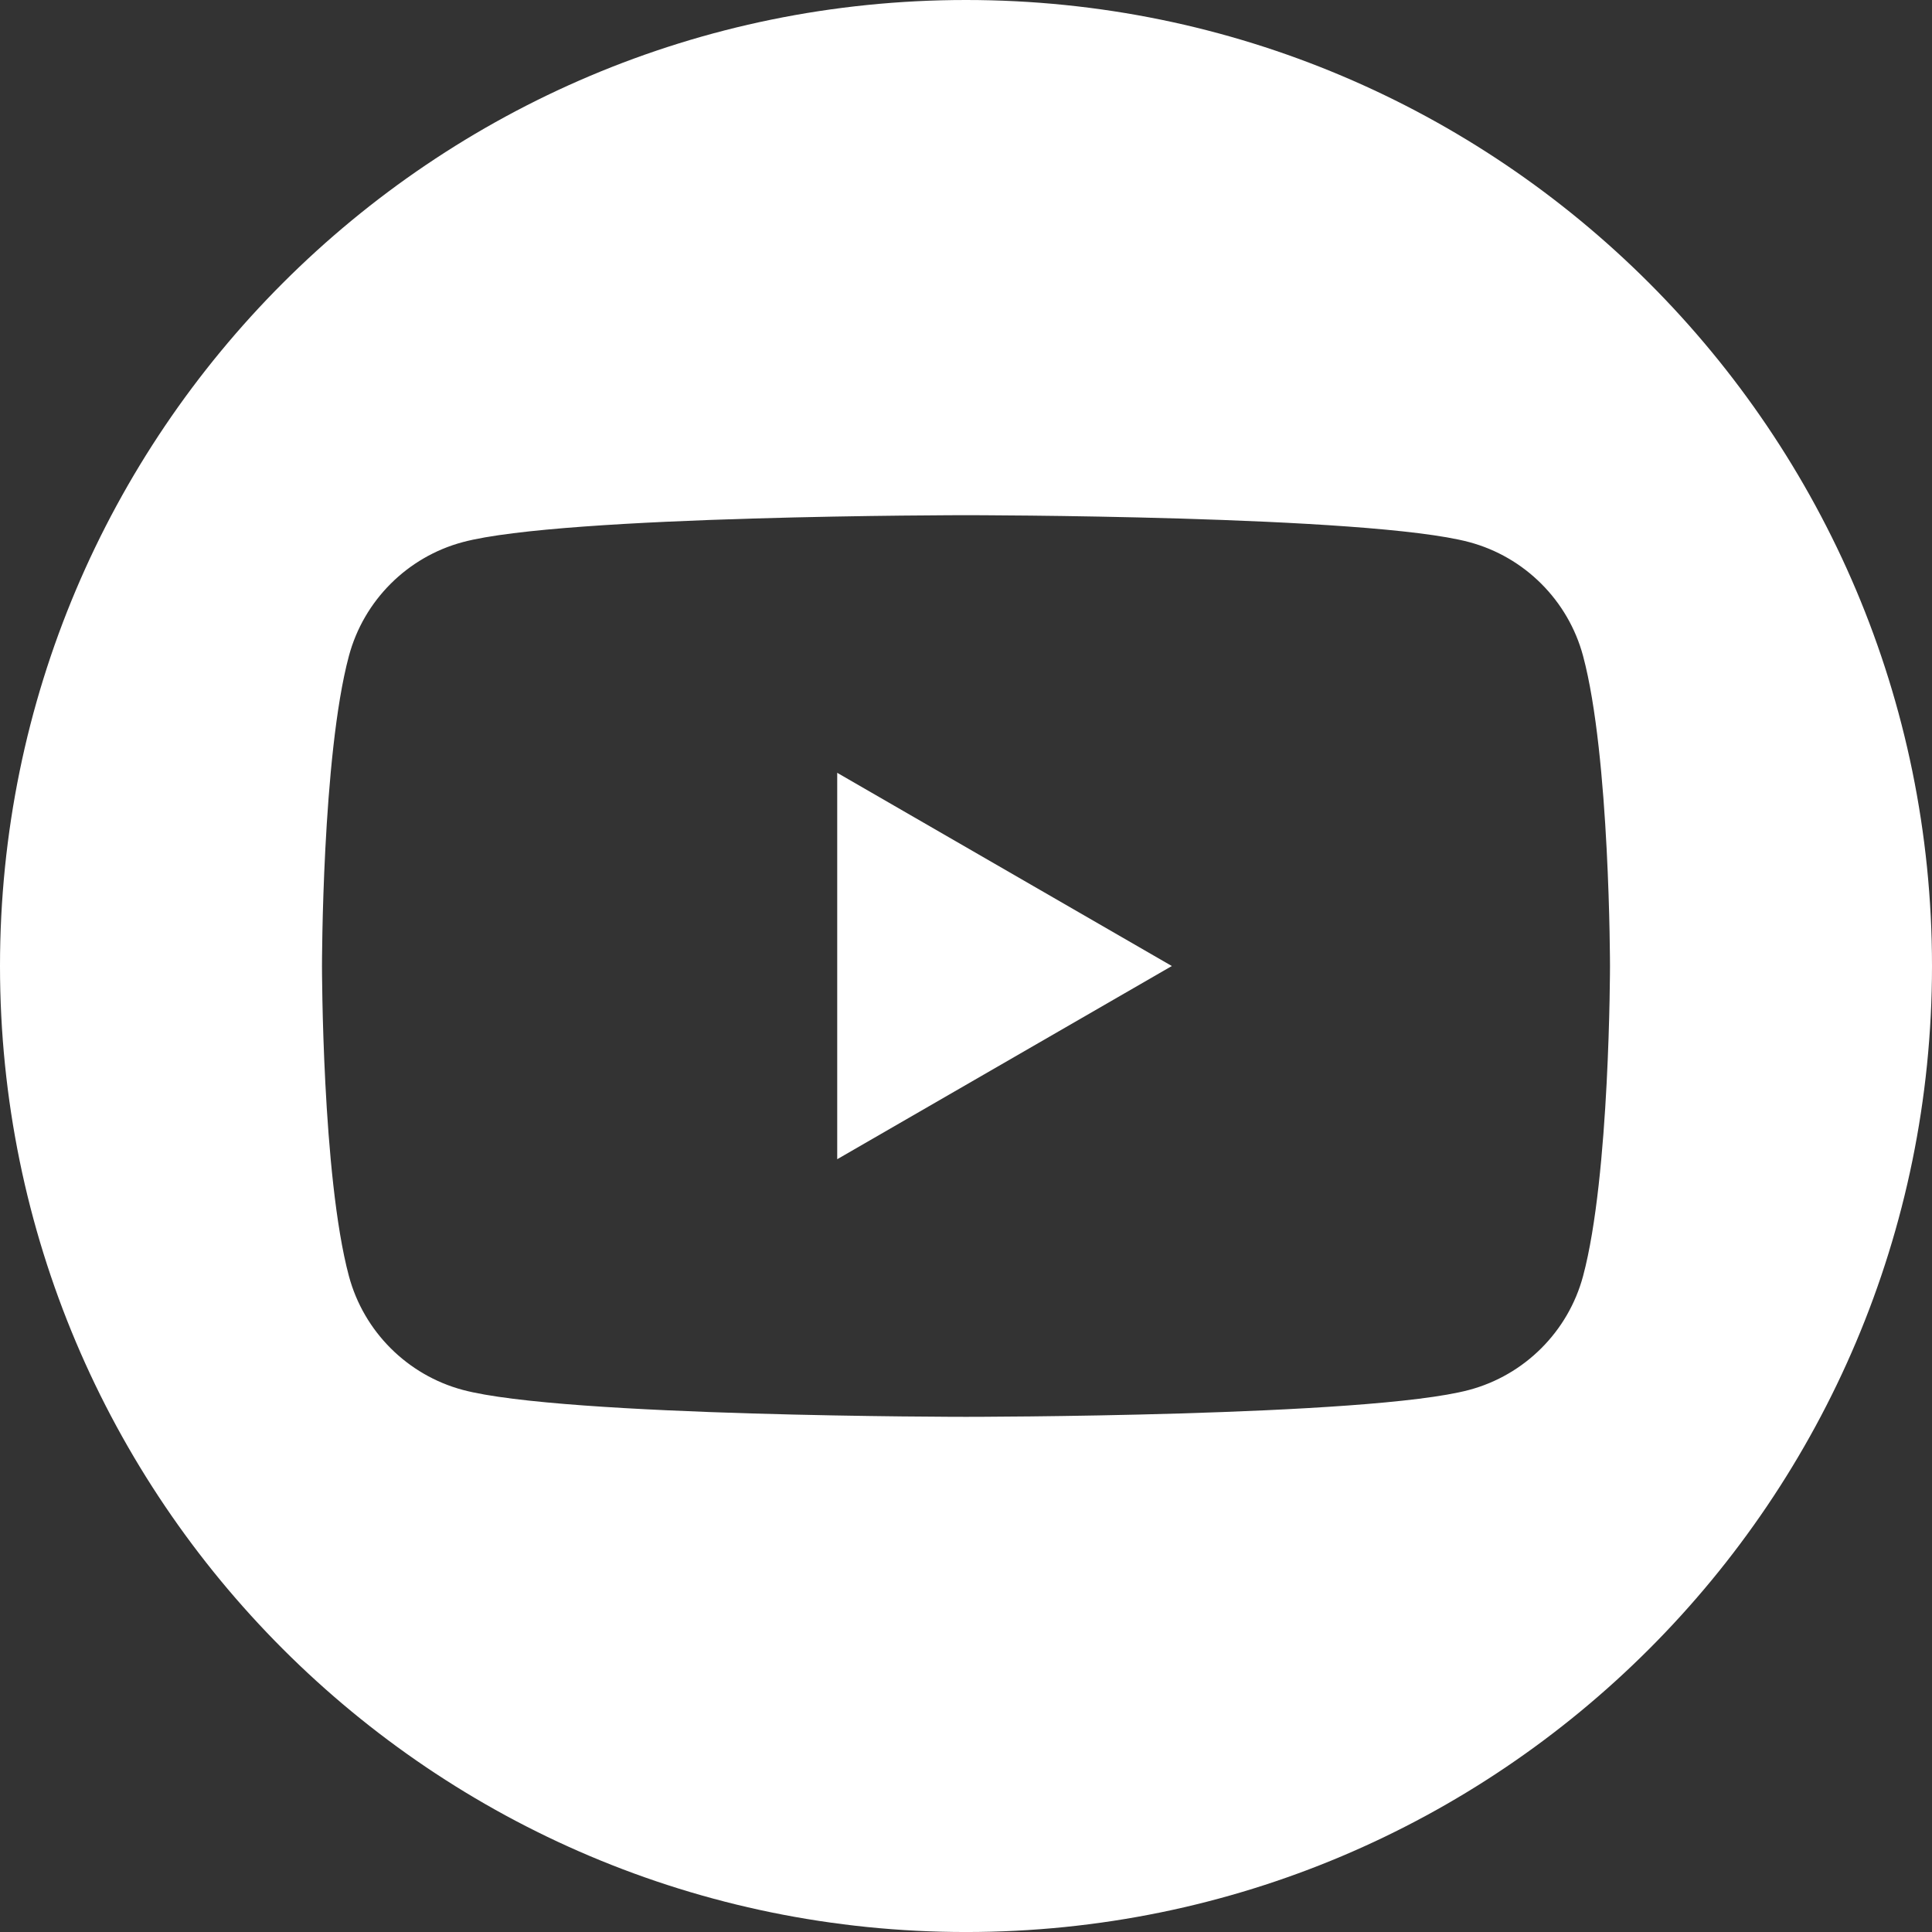 <?xml version="1.0" encoding="UTF-8"?><svg id="Youtube-icon" xmlns="http://www.w3.org/2000/svg" viewBox="0 0 1000 1000"><rect x="0" y="0" width="1000" height="1000" fill="#333333" stroke="none"/><defs><style>.cls-1{fill:#fff;stroke-width:0px;}</style></defs><path class="cls-1" d="m819.4,660.47c-7.67,28.69-30.26,51.27-58.94,58.94-51.98,13.94-260.46,13.94-260.46,13.94,0,0-208.47,0-260.47-13.94-28.68-7.67-51.27-30.25-58.94-58.94-13.93-51.99-13.93-160.46-13.93-160.46,0,0,0-108.47,13.93-160.47,7.67-28.69,30.26-51.28,58.94-58.94,51.99-13.94,260.47-13.94,260.47-13.94,0,0,208.47,0,260.46,13.94,28.68,7.66,51.27,30.25,58.94,58.94,13.93,51.99,13.93,160.47,13.93,160.47,0,0,0,108.47-13.93,160.46M500,0C223.86,0,0,223.85,0,500.01s223.86,500,500,500,500-223.86,500-500S776.14,0,500,0"/><polygon class="cls-1" points="433.34 600.01 606.54 500.01 433.34 400.01 433.34 600.01"/></svg>